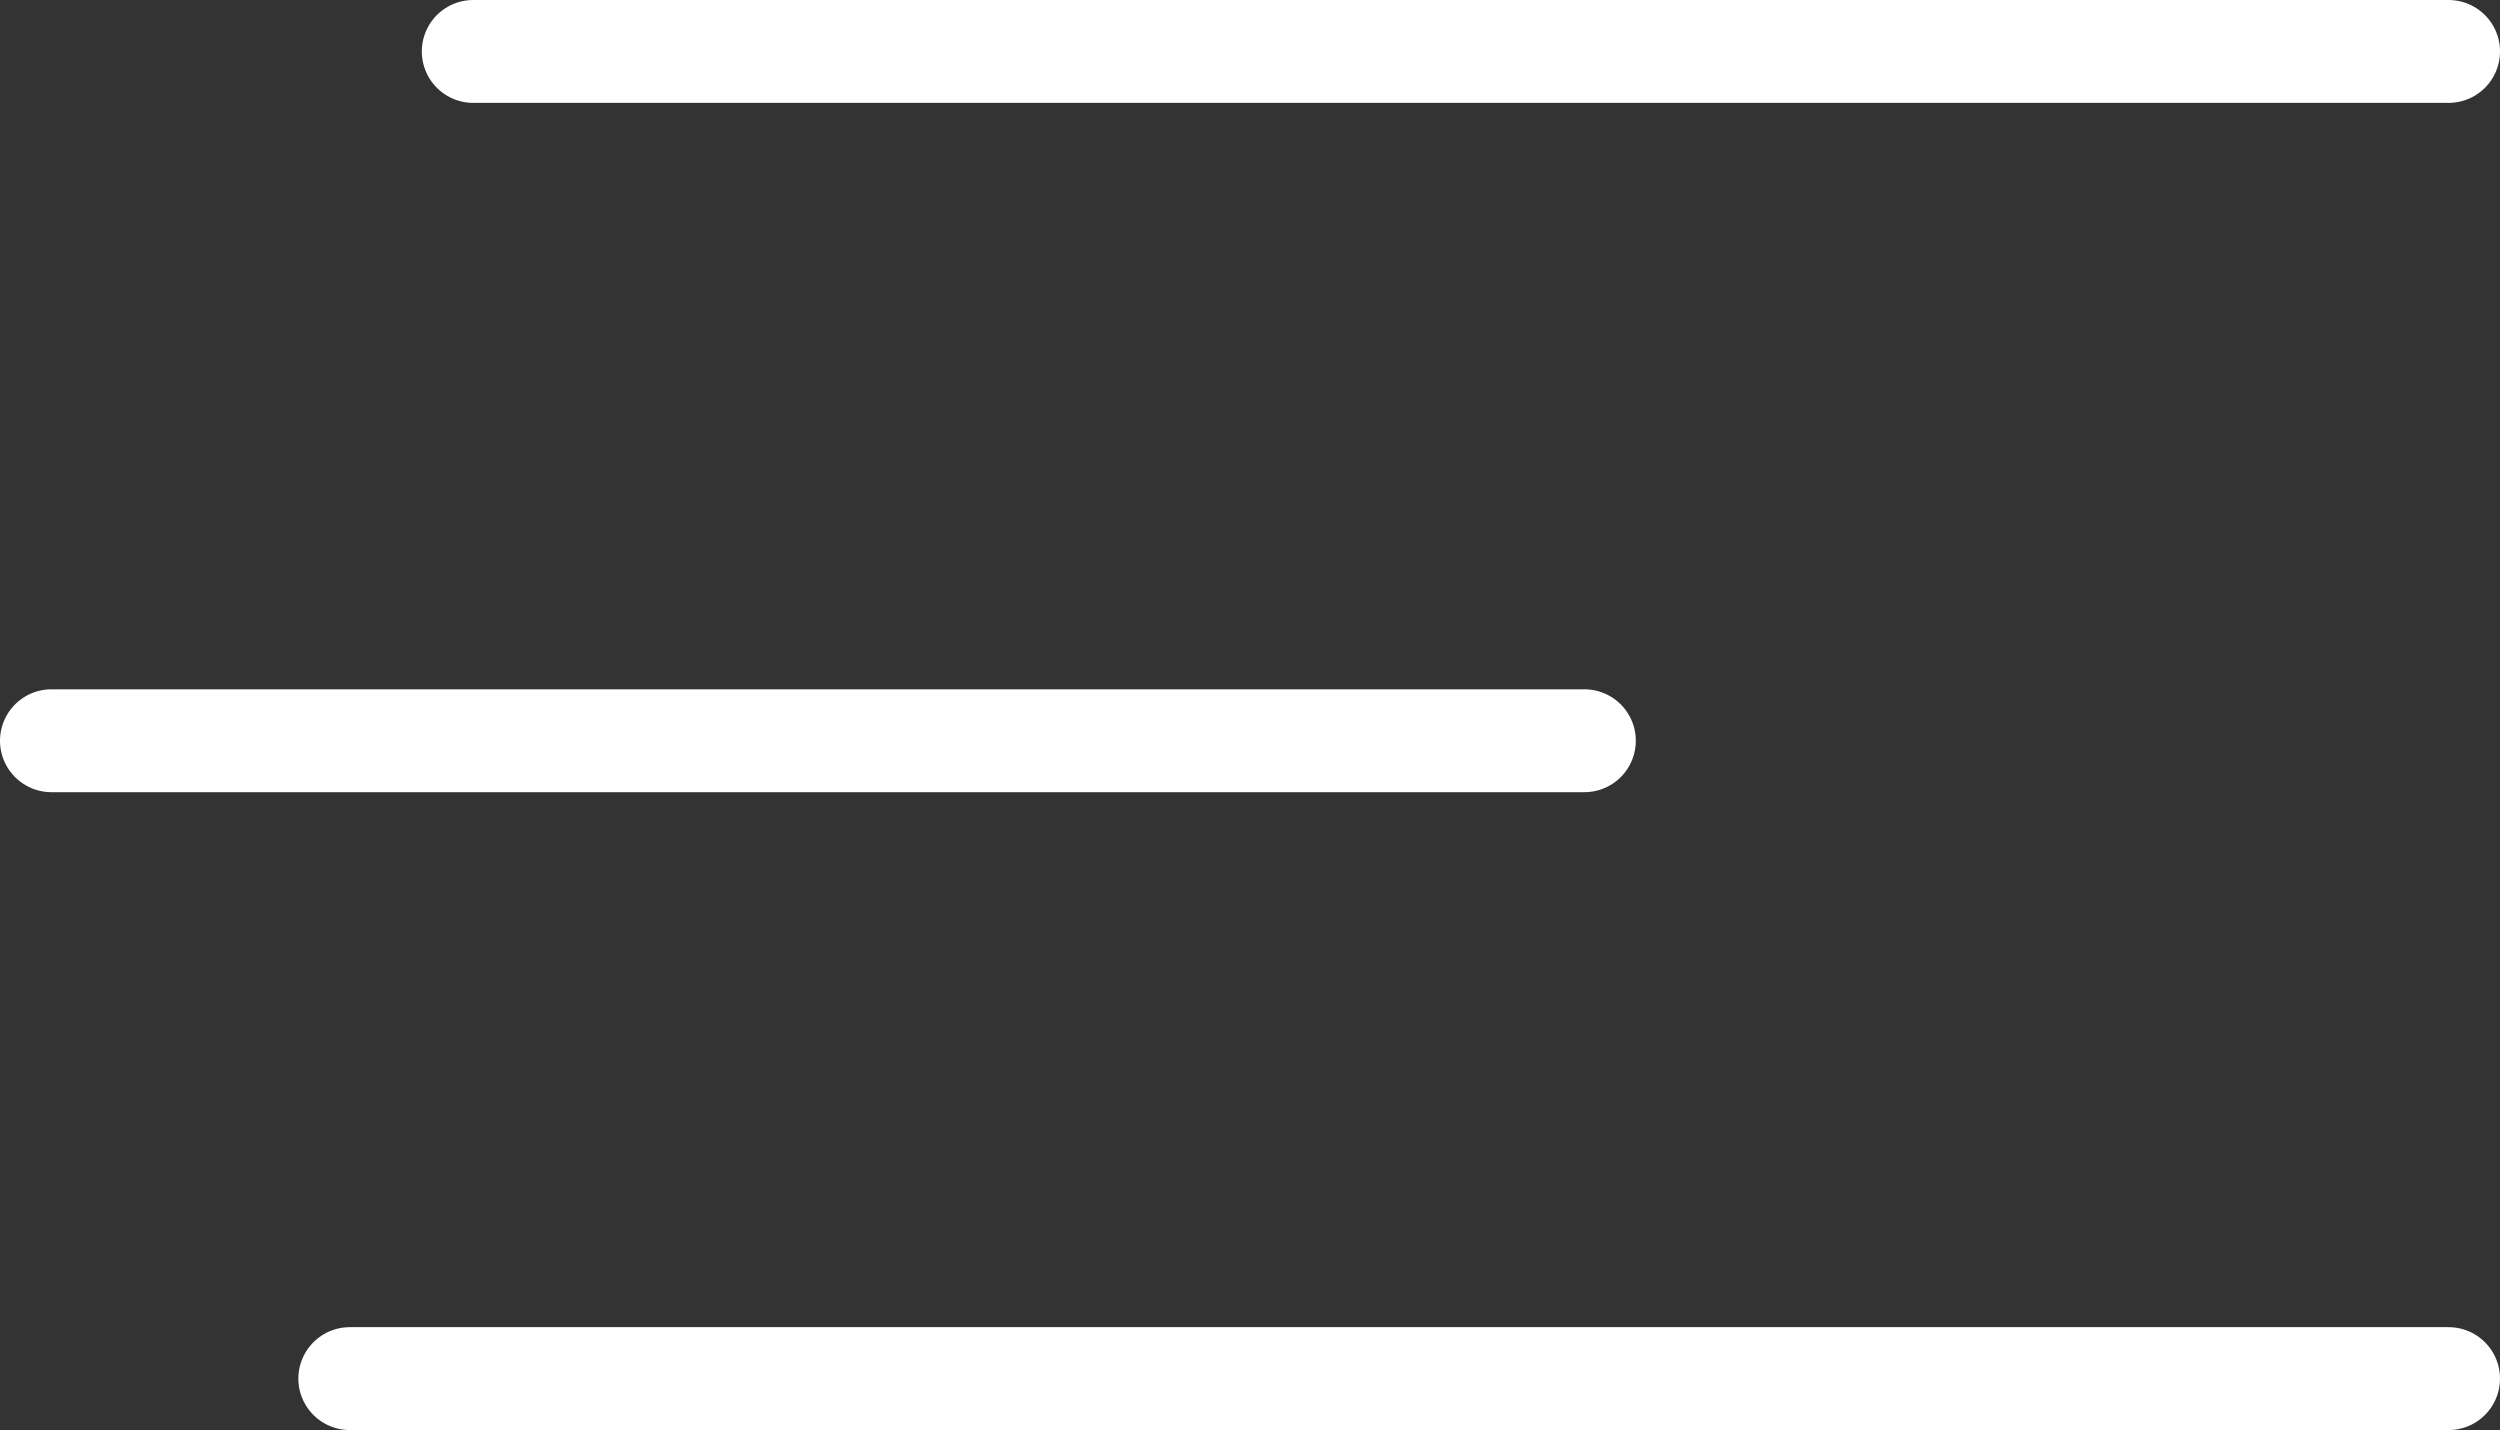 <svg width="243" height="139" viewBox="0 0 243 139" fill="none" xmlns="http://www.w3.org/2000/svg">
<rect x="0" y="0" width="243" height="139" fill="#333333" stroke="none"/>
<path d="M46 5H238" stroke="white" stroke-width="10" stroke-linecap="round"/>
<path d="M5 72H154" stroke="white" stroke-width="10" stroke-linecap="round"/>
<path d="M34 134L238 134" stroke="white" stroke-width="10" stroke-linecap="round"/>
</svg>
